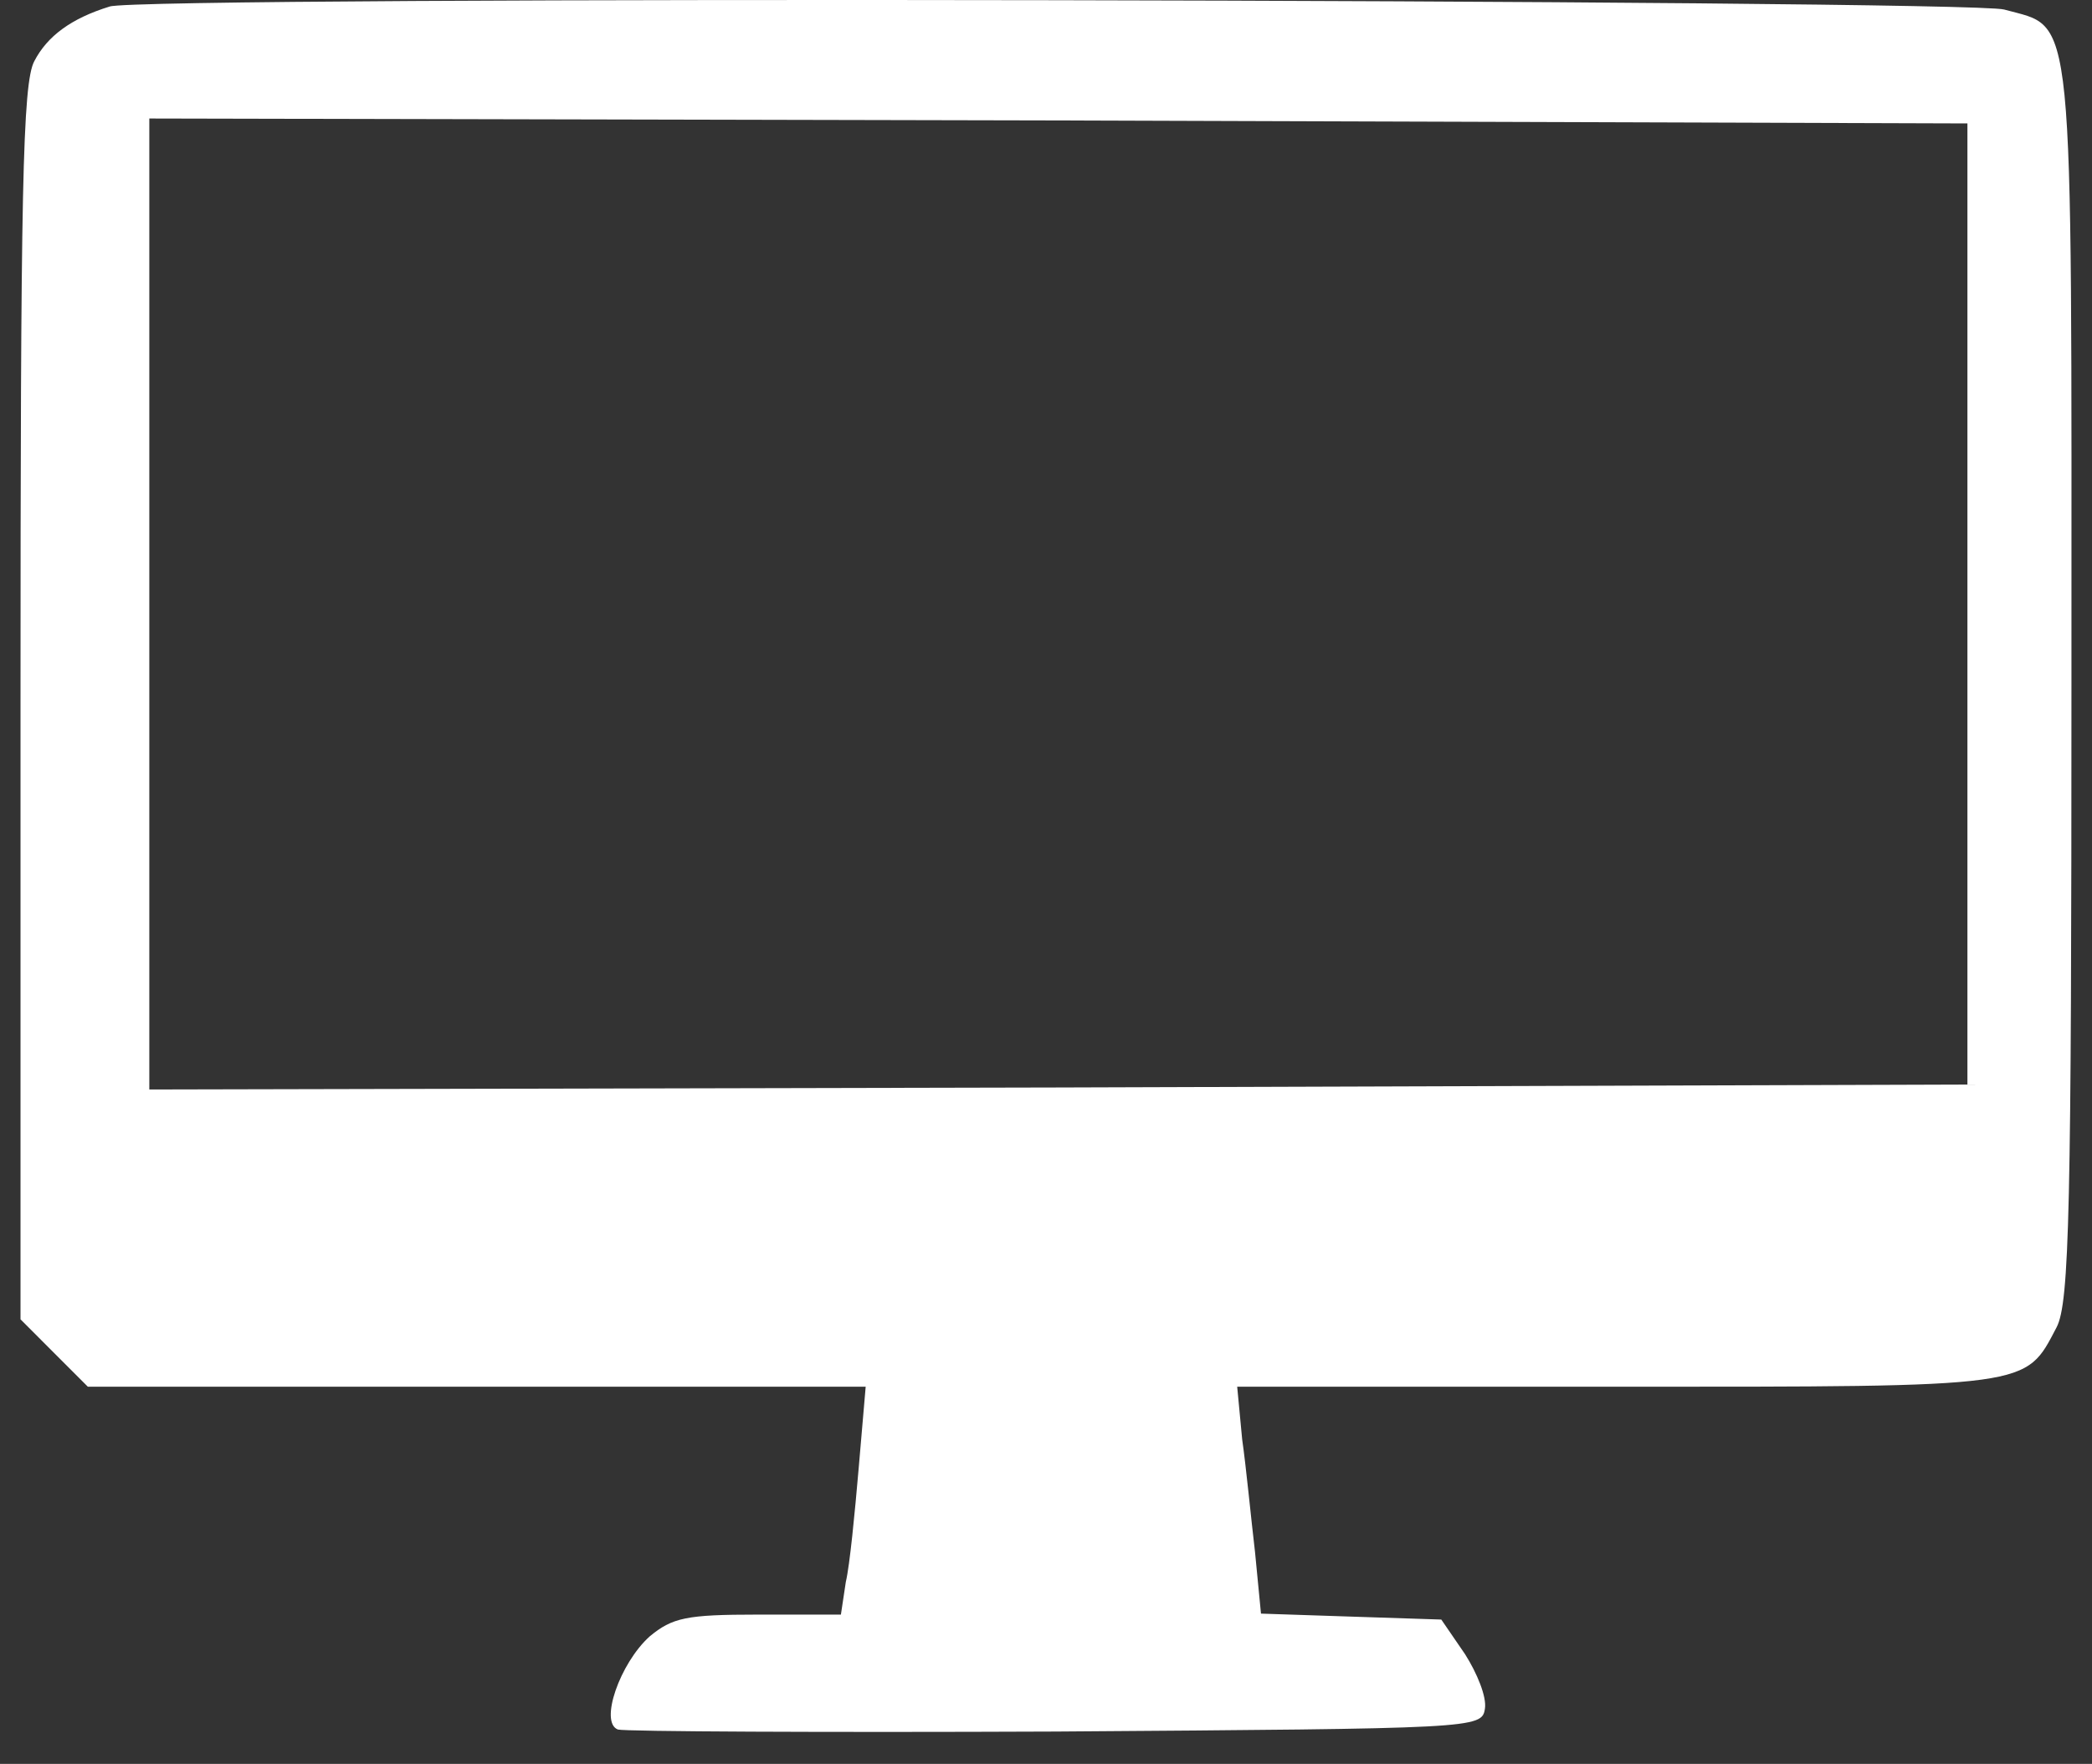<svg width="51" height="43" viewBox="0 0 51 43" fill="none" xmlns="http://www.w3.org/2000/svg">
<rect x="0" y="0" width="51" height="43" fill="#333333" stroke="none"/>
<path d="M2.674 0.159C1.732 0.449 1.152 0.884 0.838 1.488C0.548 2.019 0.5 4.676 0.5 17.164V32.163L1.321 32.985L2.142 33.806H11.611H21.104L20.934 35.786C20.838 36.898 20.717 38.154 20.62 38.564L20.5 39.361H18.471C16.732 39.361 16.393 39.434 15.838 39.893C15.113 40.545 14.606 41.994 15.065 42.163C15.234 42.212 20.041 42.236 25.741 42.212C35.982 42.139 36.127 42.139 36.2 41.656C36.248 41.366 36.007 40.786 35.717 40.328L35.137 39.482L32.939 39.41L30.741 39.337L30.596 37.84C30.499 37.018 30.379 35.762 30.282 35.086L30.161 33.806H39.436C49.581 33.806 49.364 33.83 50.137 32.357C50.451 31.753 50.499 29.482 50.499 16.608C50.499 -0.131 50.596 0.715 48.857 0.232C47.963 -0.01 3.423 -0.107 2.674 0.159ZM47.963 14.724V26.439L25.814 26.511L3.64 26.56V14.724V2.889L25.814 2.937L47.963 3.009V14.724Z" fill="white"/>
</svg>
